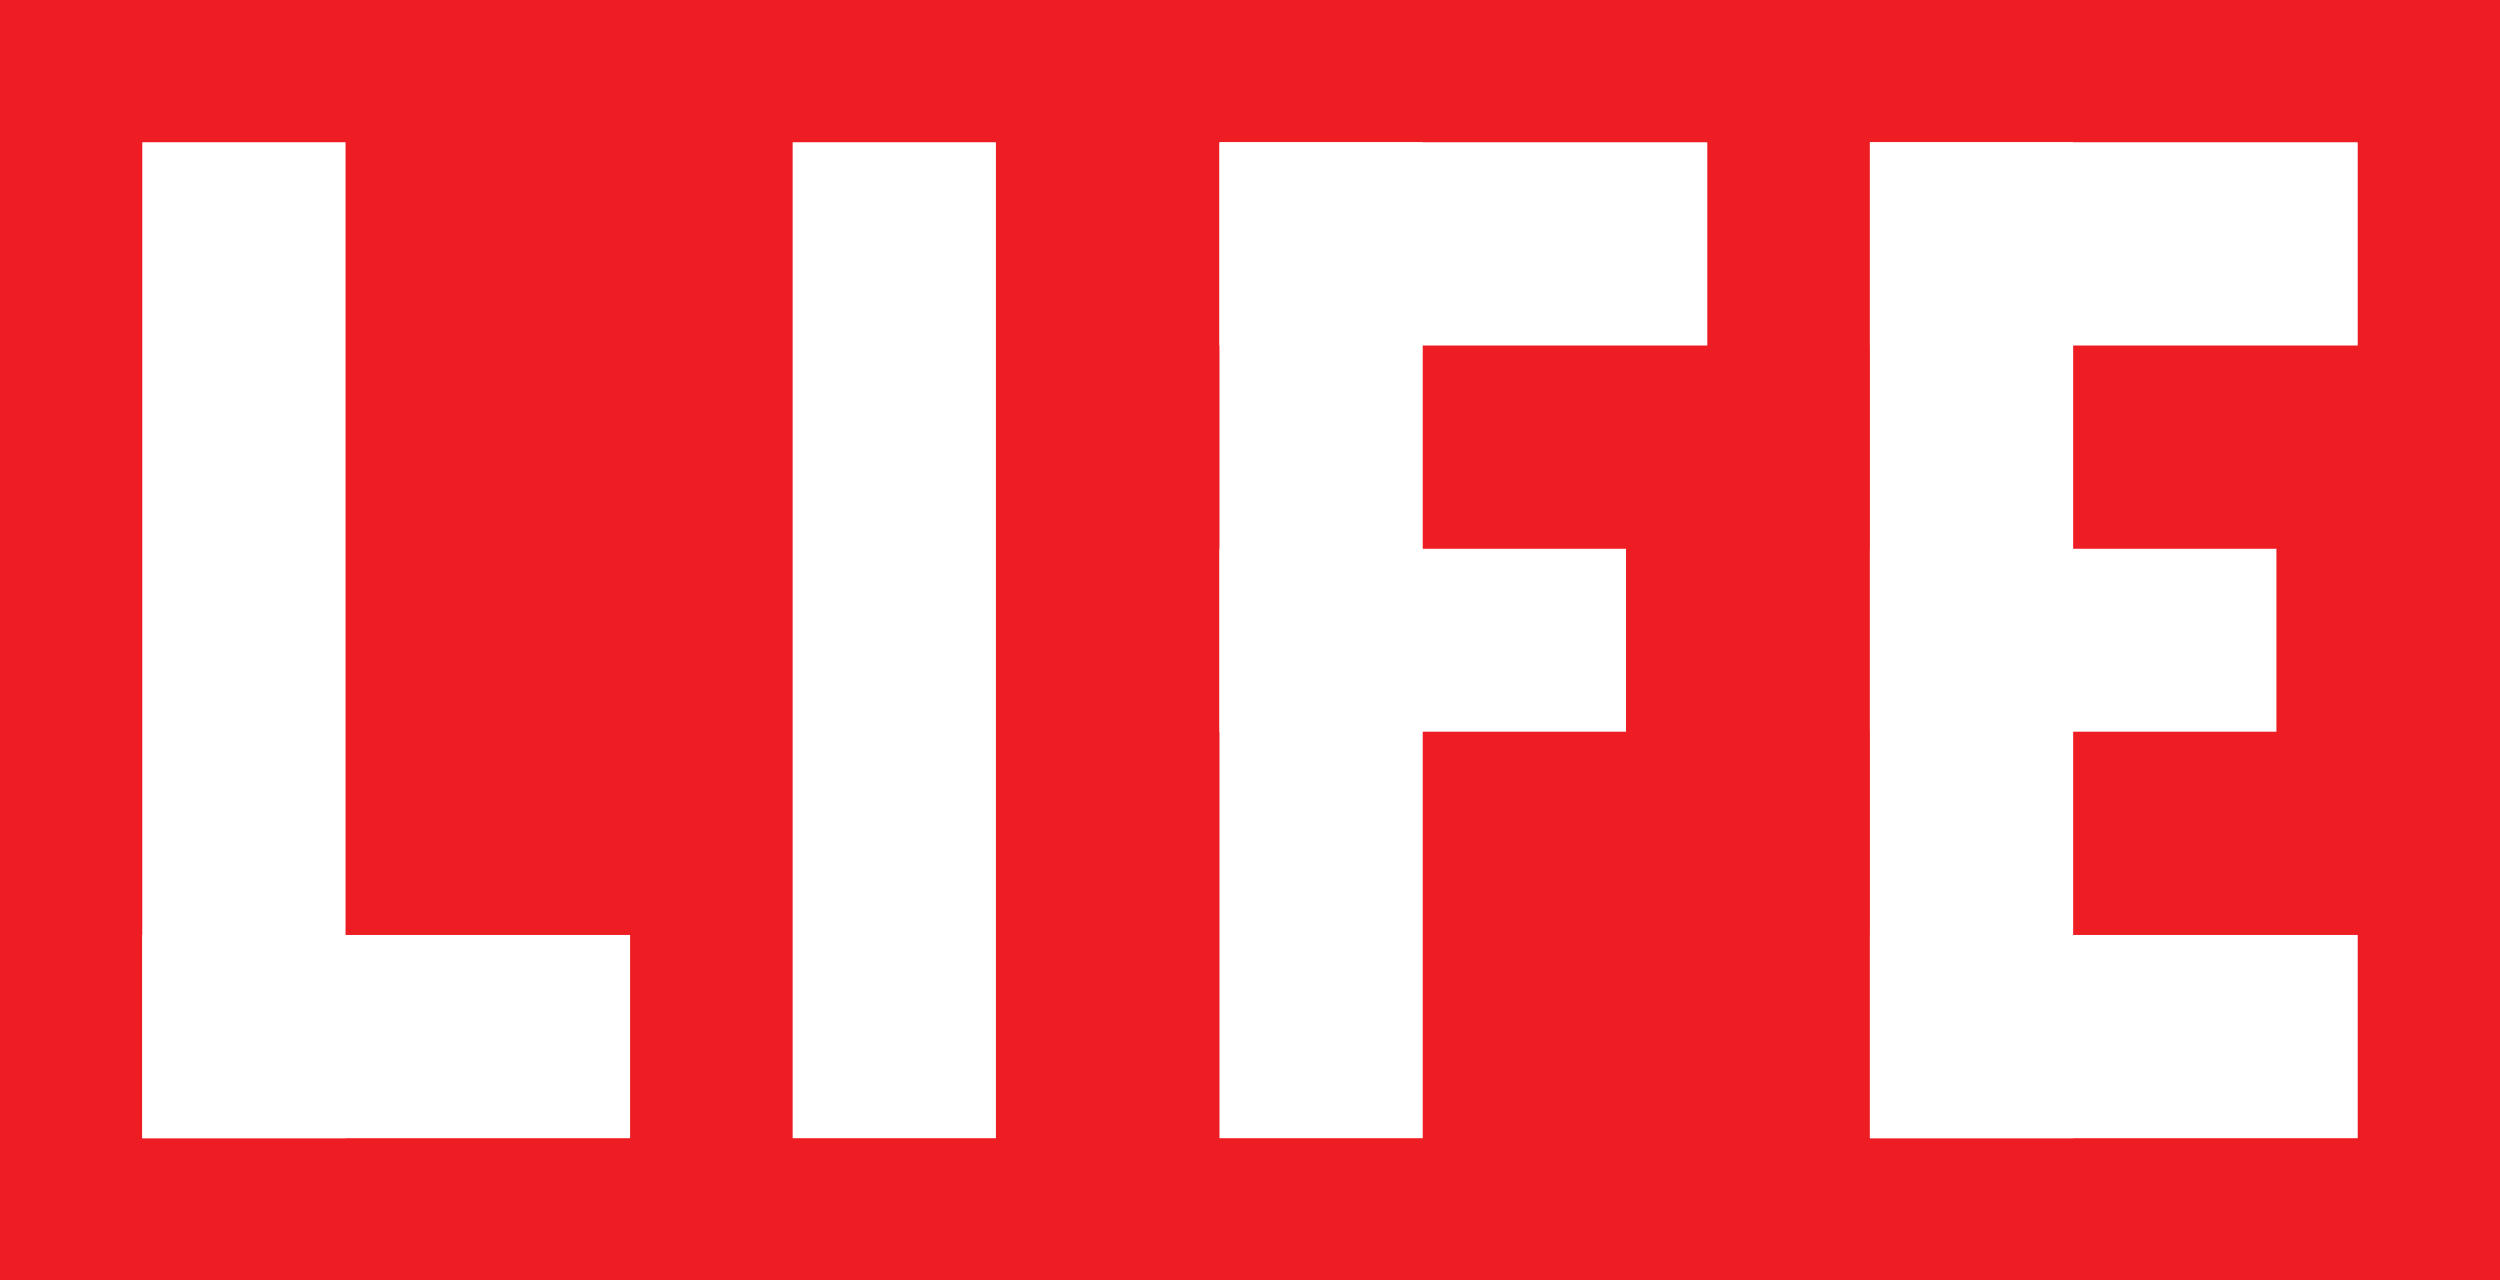 <?xml version="1.0" encoding="UTF-8" standalone="no"?>
<svg
   xmlns:dc="http://purl.org/dc/elements/1.1/"
   xmlns:cc="http://creativecommons.org/ns#"
   xmlns:rdf="http://www.w3.org/1999/02/22-rdf-syntax-ns#"
   xmlns:svg="http://www.w3.org/2000/svg"
   xmlns="http://www.w3.org/2000/svg"
   xmlns:sodipodi="http://sodipodi.sourceforge.net/DTD/sodipodi-0.dtd"
   xmlns:inkscape="http://www.inkscape.org/namespaces/inkscape"
   width="533"
   height="273"
   id="svg2"
   version="1.1">
  <rect width="100%" height="100%" fill="#333333" stroke="none"/>
  <g
     inkscape:label="Layer 1"
     inkscape:groupmode="layer"
     id="layer1"
     transform="translate(13.145,-597.528)">
    <path
       style="fill:#ee1c23;fill-rule:nonzero;stroke:none"
       d="m -13.145,870.528 533,0 0,-272.995 -533,0 z"
       id="path4483" />
    <path
       style="fill:#ffffff;fill-rule:nonzero;stroke:none"
       d="m 17.189,840.194 43.334,0 0,-212.338 -43.334,0 z"
       id="path4485" />
    <path
       style="fill:#ffffff;fill-rule:nonzero;stroke:none"
       d="m 17.189,840.194 104.002,0 0,-43.334 -104.002,0 z"
       id="path4487" />
    <path
       style="fill:#ffffff;fill-rule:nonzero;stroke:none"
       d="m 155.848,840.194 43.334,0 0,-212.338 -43.334,0 z"
       id="path4489" />
    <path
       style="fill:#ffffff;fill-rule:nonzero;stroke:none"
       d="m 246.849,840.194 43.334,0 0,-212.338 -43.334,0 z"
       id="path4491" />
    <path
       style="fill:#ffffff;fill-rule:nonzero;stroke:none"
       d="m 246.849,671.19 104.002,0 0,-43.334 -104.002,0 z"
       id="path4493" />
    <path
       style="fill:#ffffff;fill-rule:nonzero;stroke:none"
       d="m 246.849,753.525 86.668,0 0,-39.001 -86.668,0 z"
       id="path4495" />
    <path
       style="fill:#ffffff;fill-rule:nonzero;stroke:none"
       d="m 385.519,840.194 43.334,0 0,-212.338 -43.334,0 z"
       id="path4497" />
    <path
       style="fill:#ffffff;fill-rule:nonzero;stroke:none"
       d="m 385.519,671.19 104.002,0 0,-43.334 -104.002,0 z"
       id="path4499" />
    <path
       style="fill:#ffffff;fill-rule:nonzero;stroke:none"
       d="m 385.519,753.525 86.668,0 0,-39.001 -86.668,0 z"
       id="path4501" />
    <path
       style="fill:#ffffff;fill-rule:nonzero;stroke:none"
       d="m 385.519,840.194 104.002,0 0,-43.334 -104.002,0 z"
       id="path4503" />
  </g>
</svg>
